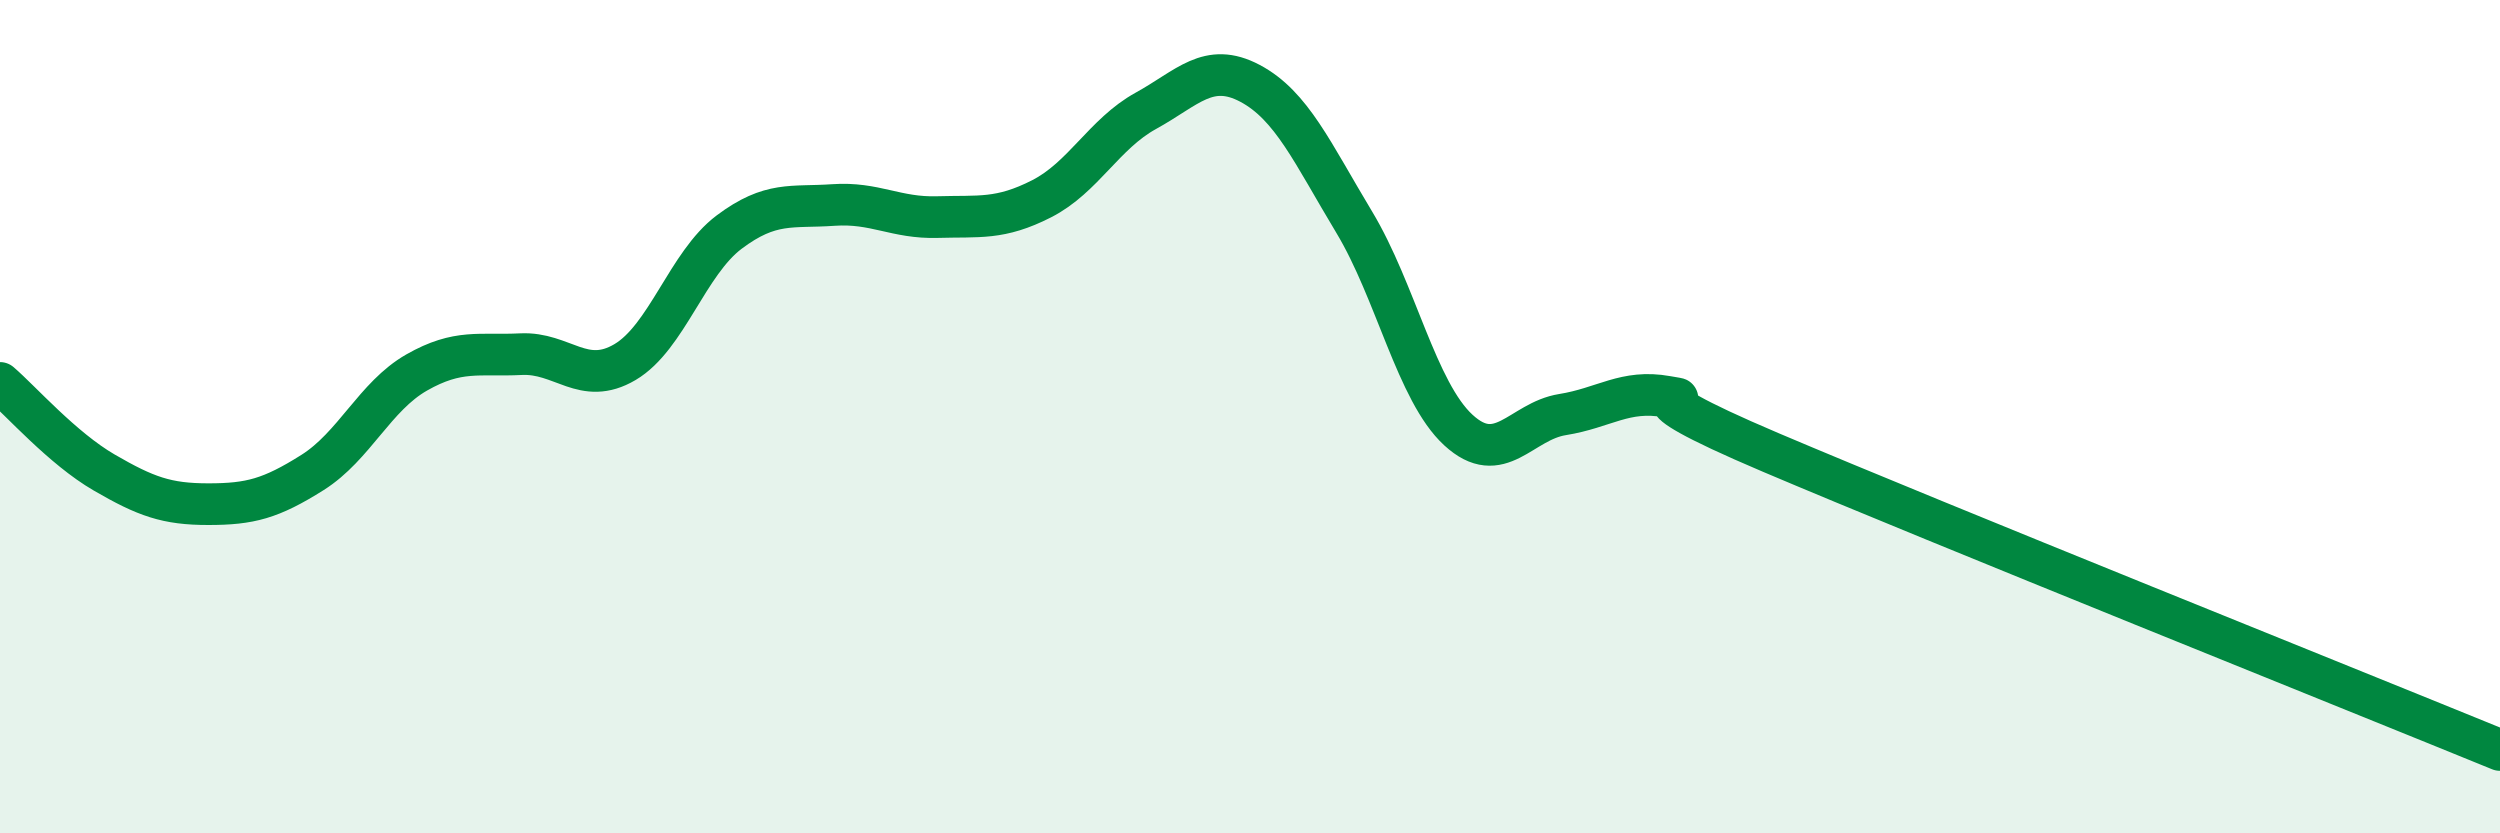 
    <svg width="60" height="20" viewBox="0 0 60 20" xmlns="http://www.w3.org/2000/svg">
      <path
        d="M 0,9.19 C 0.5,9.62 1.5,10.76 2.5,11.34 C 3.5,11.92 4,12.1 5,12.1 C 6,12.1 6.5,11.97 7.5,11.34 C 8.5,10.71 9,9.51 10,8.94 C 11,8.37 11.5,8.55 12.5,8.5 C 13.5,8.45 14,9.28 15,8.69 C 16,8.1 16.5,6.32 17.5,5.57 C 18.5,4.82 19,4.99 20,4.92 C 21,4.85 21.5,5.24 22.5,5.21 C 23.5,5.18 24,5.28 25,4.77 C 26,4.26 26.5,3.21 27.5,2.66 C 28.5,2.11 29,1.47 30,2 C 31,2.53 31.5,3.67 32.5,5.33 C 33.5,6.99 34,9.4 35,10.32 C 36,11.24 36.5,10.11 37.5,9.95 C 38.5,9.79 39,9.34 40,9.52 C 41,9.7 38.5,9.16 42.5,10.86 C 46.5,12.56 56.5,16.57 60,18L60 20L0 20Z"
        fill="#008740"
        opacity="0.1"
        stroke-linecap="round"
        stroke-linejoin="round"
      />
      <path
        d="M 0,9.19 C 0.5,9.62 1.5,10.76 2.5,11.34 C 3.5,11.92 4,12.1 5,12.1 C 6,12.1 6.5,11.97 7.5,11.34 C 8.5,10.71 9,9.51 10,8.94 C 11,8.37 11.5,8.55 12.5,8.5 C 13.5,8.45 14,9.28 15,8.69 C 16,8.1 16.5,6.32 17.5,5.57 C 18.5,4.82 19,4.99 20,4.92 C 21,4.85 21.5,5.24 22.5,5.21 C 23.5,5.18 24,5.28 25,4.77 C 26,4.26 26.5,3.21 27.5,2.66 C 28.5,2.11 29,1.47 30,2 C 31,2.53 31.5,3.67 32.5,5.33 C 33.5,6.99 34,9.4 35,10.32 C 36,11.24 36.5,10.11 37.5,9.95 C 38.5,9.79 39,9.34 40,9.52 C 41,9.7 38.5,9.16 42.5,10.86 C 46.5,12.56 56.5,16.57 60,18"
        stroke="#008740"
        stroke-width="1"
        fill="none"
        stroke-linecap="round"
        stroke-linejoin="round"
      />
    </svg>
  